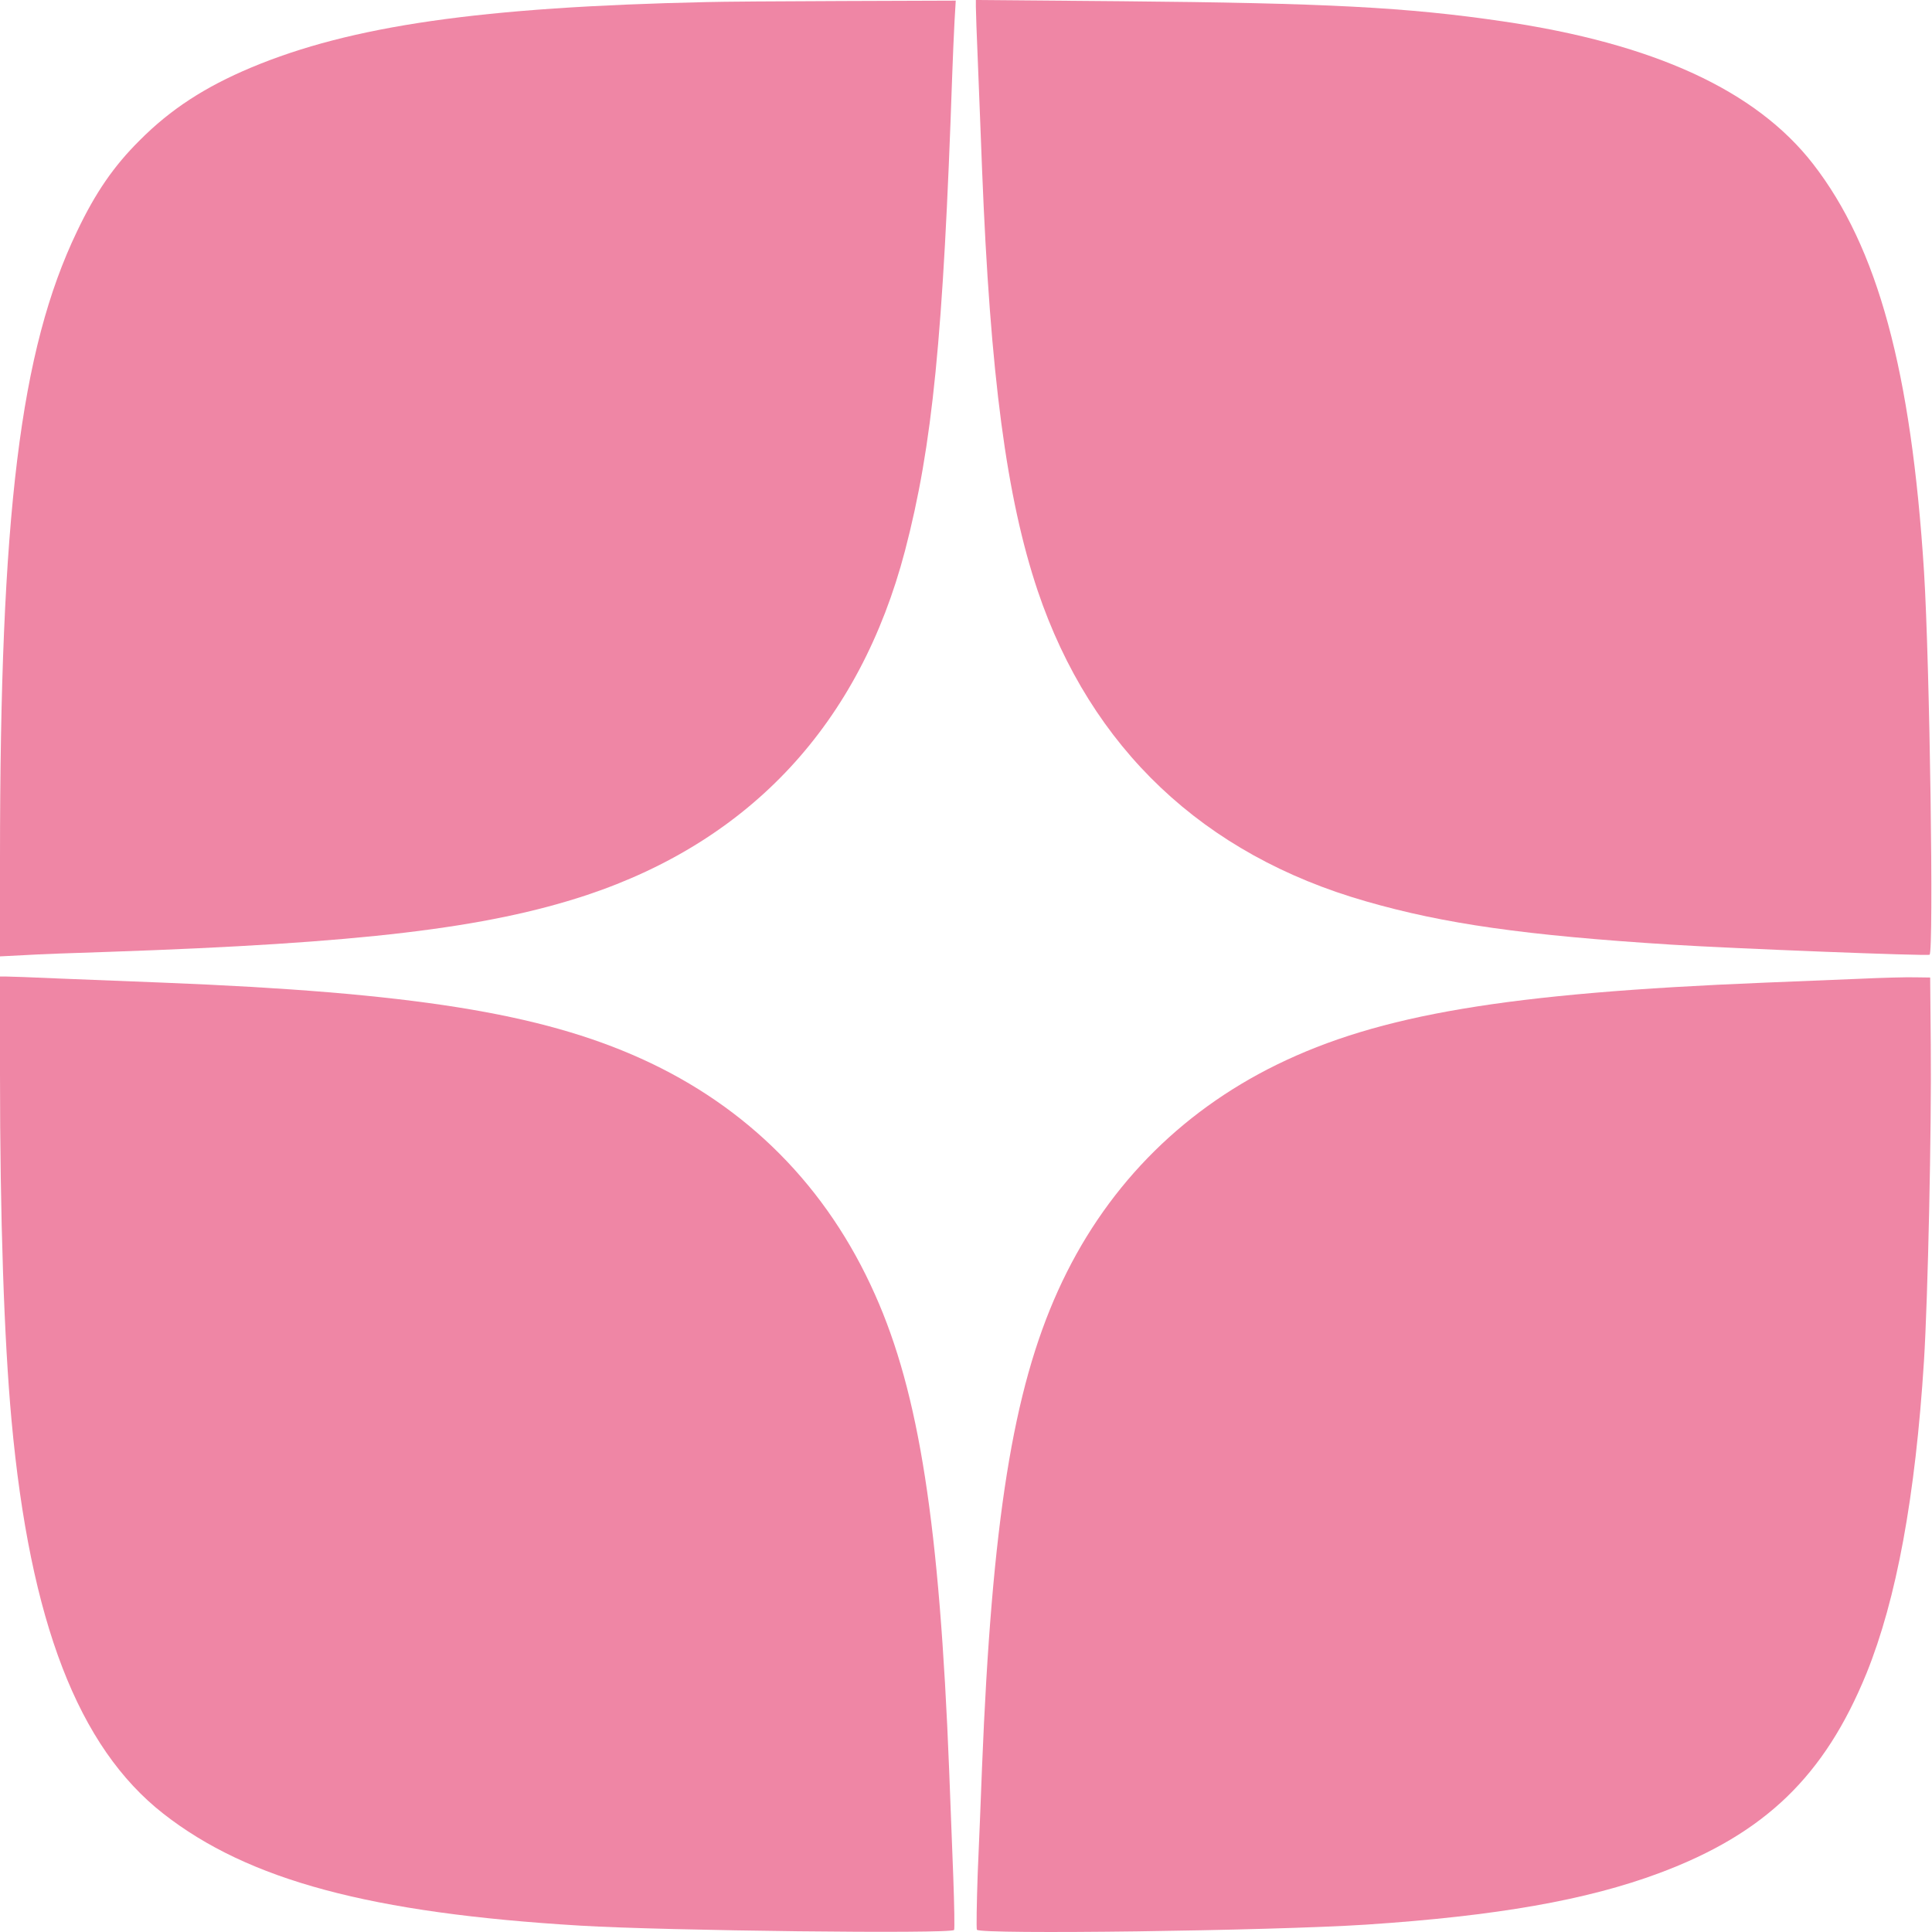 <?xml version="1.0" encoding="UTF-8"?> <svg xmlns="http://www.w3.org/2000/svg" width="55" height="55" viewBox="0 0 55 55" fill="none"><path d="M20.119 0.059C13.697 0.199 9.995 0.731 7.147 1.924C5.837 2.474 4.854 3.112 3.977 3.995C3.24 4.726 2.72 5.48 2.193 6.586C0.573 9.96 0 14.622 0 24.459V27.226L0.69 27.191C1.064 27.167 2.152 27.126 3.1 27.097C10.282 26.851 13.85 26.424 16.698 25.483C21.389 23.921 24.477 20.581 25.763 15.68C26.547 12.68 26.851 9.621 27.108 2.123C27.126 1.626 27.155 0.948 27.173 0.614L27.208 0.018L24.003 0.029C22.236 0.035 20.488 0.047 20.119 0.059Z" fill="#EF86A5"></path><path d="M27.781 0.193C27.781 0.298 27.805 1.029 27.84 1.825C27.869 2.614 27.927 3.96 27.957 4.814C28.191 10.715 28.653 14.171 29.542 16.821C31.056 21.301 34.256 24.331 38.882 25.658C41.116 26.302 43.42 26.629 47.579 26.892C49.334 27.003 54.866 27.22 54.931 27.179C55.053 27.103 54.937 18.903 54.773 16.277C54.41 10.563 53.457 7.042 51.614 4.667C49.989 2.574 47.088 1.24 42.783 0.608C40.04 0.205 37.771 0.088 31.922 0.035L27.781 0V0.193Z" fill="#EF86A5"></path><path d="M0 30.559C0 34.671 0.117 38.133 0.328 40.432C0.854 46.181 2.228 49.737 4.65 51.632C7.071 53.527 10.551 54.462 16.522 54.819C18.92 54.965 27.091 55.059 27.161 54.942C27.179 54.913 27.167 54.24 27.138 53.439C27.108 52.638 27.056 51.269 27.021 50.404C26.746 43.403 26.167 39.665 24.909 36.852C23.547 33.788 21.283 31.507 18.254 30.138C15.382 28.84 11.709 28.255 4.65 27.974C3.784 27.939 2.451 27.886 1.696 27.857C0.942 27.822 0.246 27.799 0.158 27.799H0V30.559Z" fill="#EF86A5"></path><path d="M52.959 27.863C52.351 27.886 51.123 27.939 50.24 27.974C42.905 28.272 39.267 28.881 36.349 30.308C33.547 31.682 31.413 33.881 30.12 36.741C28.834 39.584 28.237 43.321 27.956 50.316C27.927 51.135 27.869 52.498 27.833 53.34C27.804 54.188 27.793 54.901 27.81 54.936C27.898 55.077 36.197 54.966 38.893 54.79C42.601 54.544 45.169 54.094 47.239 53.322C50.245 52.199 51.941 50.562 53.135 47.637C53.989 45.526 54.527 42.613 54.772 38.736C54.883 36.952 54.989 32.15 54.965 29.729L54.948 27.828L54.509 27.822C54.269 27.816 53.573 27.834 52.959 27.863Z" fill="#EF86A5"></path></svg> 